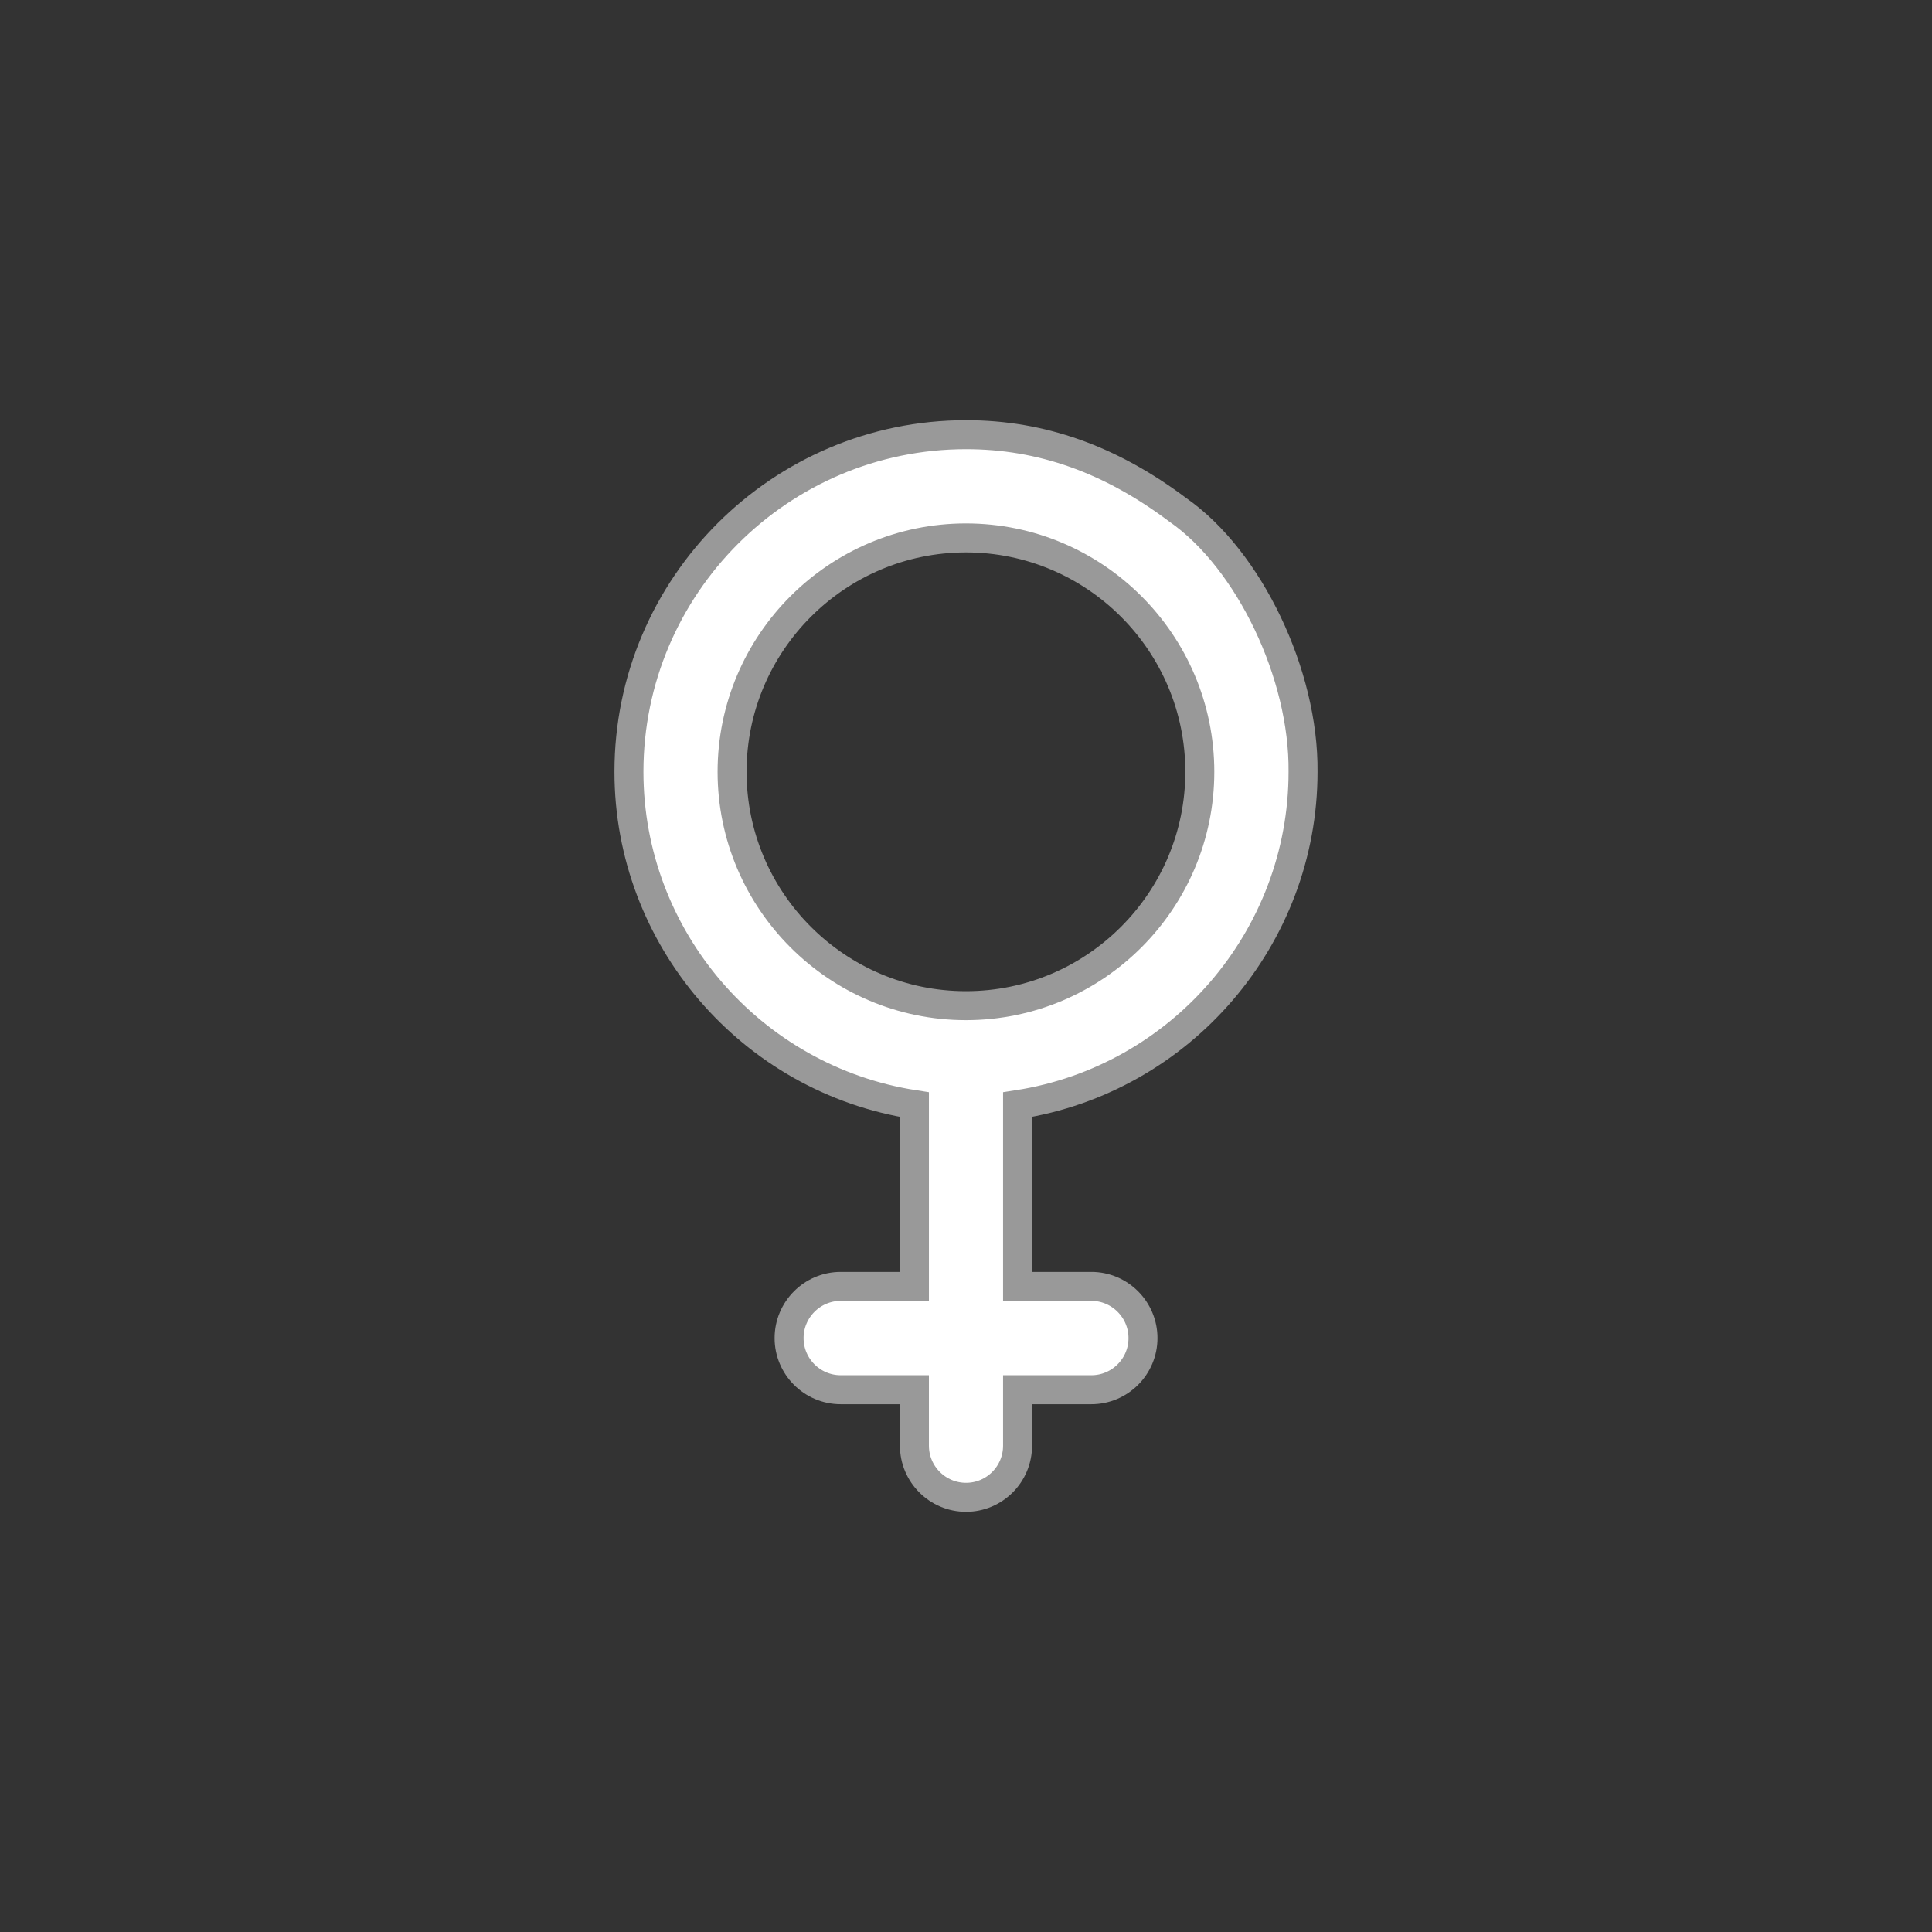 <?xml version="1.0" encoding="utf-8"?>
<!-- Generator: Adobe Illustrator 21.1.0, SVG Export Plug-In . SVG Version: 6.00 Build 0)  -->
<svg version="1.1" id="Layer_1" xmlns="http://www.w3.org/2000/svg" xmlns:xlink="http://www.w3.org/1999/xlink" x="0px" y="0px"
	 viewBox="0 0 200 200" enable-background="new 0 0 200 200" xml:space="preserve">
<rect x="0" y="0" width="200" height="200" fill="#333333" stroke="none"/>
<circle id="outline" fill="none" cx="100" cy="100" r="100"/>
<path id="pattern" fill="#FFFFFF" d="M134.89,79.904c0.108-10.077-5.579-21.98-12.954-27.117
	c-6.974-5.244-14.143-7.788-21.932-7.788c-19.24,0-34.896,15.655-34.896,34.896c0,17.178,12.64,31.841,29.553,34.454v18.818H87.03
	c-2.946,0-5.343,2.406-5.343,5.353c0,2.946,2.396,5.343,5.343,5.343h7.631v5.795c0,2.946,2.396,5.343,5.343,5.343
	s5.333-2.396,5.333-5.343v-5.795h7.641c2.946,0,5.343-2.396,5.343-5.343c0-2.946-2.396-5.353-5.343-5.353h-7.641v-18.818
	C122.25,111.736,134.89,97.072,134.89,79.904z M99.994,55.685c13.357,0,24.21,10.862,24.21,24.21c0,13.347-10.853,24.21-24.21,24.21
	c-13.347,0-24.21-10.862-24.21-24.21C75.785,66.547,86.647,55.685,99.994,55.685z"/>
<path id="contour" fill="none" stroke="#999999" stroke-width="3" stroke-miterlimit="10" d="M134.89,79.904
	c0.108-10.077-5.579-21.98-12.954-27.117c-6.974-5.244-14.143-7.788-21.932-7.788c-19.24,0-34.896,15.655-34.896,34.896
	c0,17.178,12.64,31.841,29.553,34.454v18.818H87.03c-2.946,0-5.343,2.406-5.343,5.353c0,2.946,2.396,5.343,5.343,5.343h7.631v5.795
	c0,2.946,2.396,5.343,5.343,5.343s5.333-2.396,5.333-5.343v-5.795h7.641c2.946,0,5.343-2.396,5.343-5.343
	c0-2.946-2.396-5.353-5.343-5.353h-7.641v-18.818C122.25,111.736,134.89,97.072,134.89,79.904z M99.994,55.685
	c13.357,0,24.21,10.862,24.21,24.21c0,13.347-10.853,24.21-24.21,24.21c-13.347,0-24.21-10.862-24.21-24.21
	C75.785,66.547,86.647,55.685,99.994,55.685z"/>
</svg>
